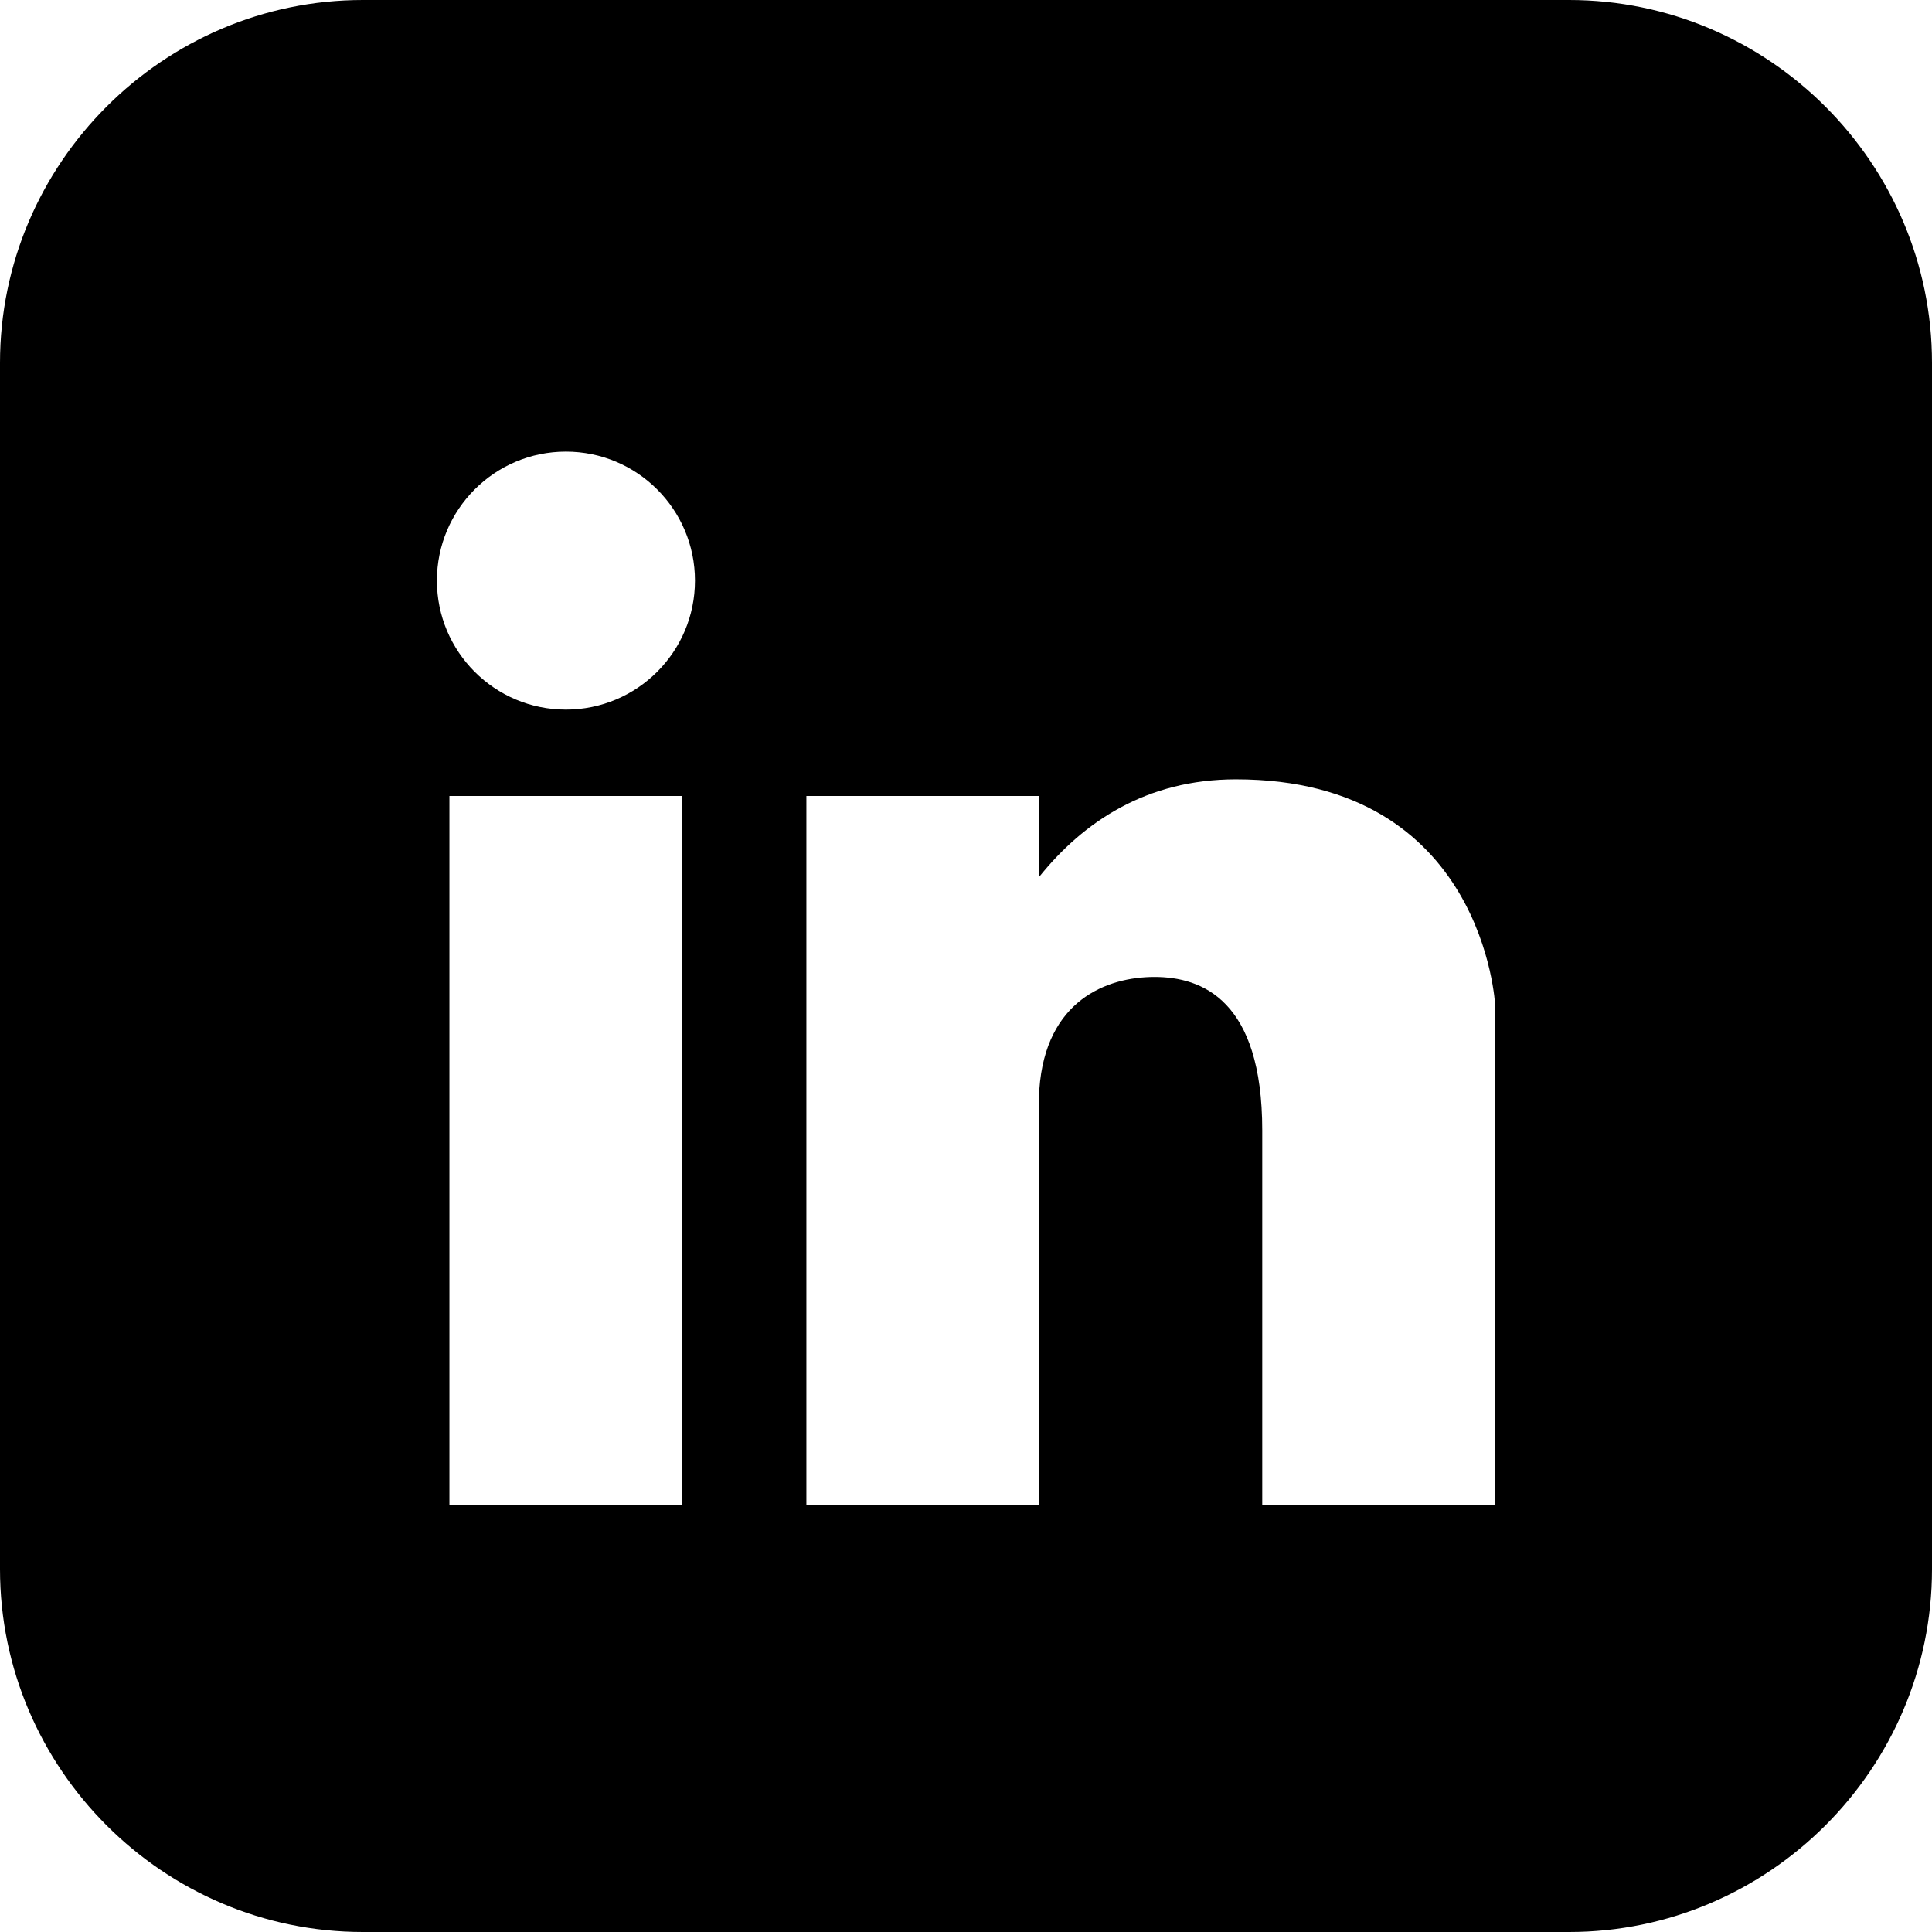 <svg width="21" height="21" viewBox="0 0 21 21" fill="none" xmlns="http://www.w3.org/2000/svg">
<path d="M17.056 0H3.944C1.775 0 0 1.775 0 3.944V17.056C0 19.225 1.775 21 3.944 21H17.056C19.225 21 21 19.225 21 17.056V3.944C21 1.775 19.225 0 17.056 0ZM7.417 16.357H4.885V8.652H7.417V16.357ZM6.151 7.713C5.377 7.713 4.749 7.085 4.749 6.311C4.749 5.537 5.377 4.909 6.151 4.909C6.926 4.909 7.554 5.537 7.554 6.311C7.554 7.085 6.926 7.713 6.151 7.713ZM16.252 12.287V16.357H13.72V12.287C13.72 10.871 13.066 10.619 12.549 10.619C12.032 10.619 11.365 10.872 11.297 11.842V16.357H8.765V8.652H11.297V9.529C11.775 8.935 12.46 8.471 13.434 8.471C16.138 8.471 16.252 10.93 16.252 10.93V12.287H16.252Z" fill="black"/>
</svg>
